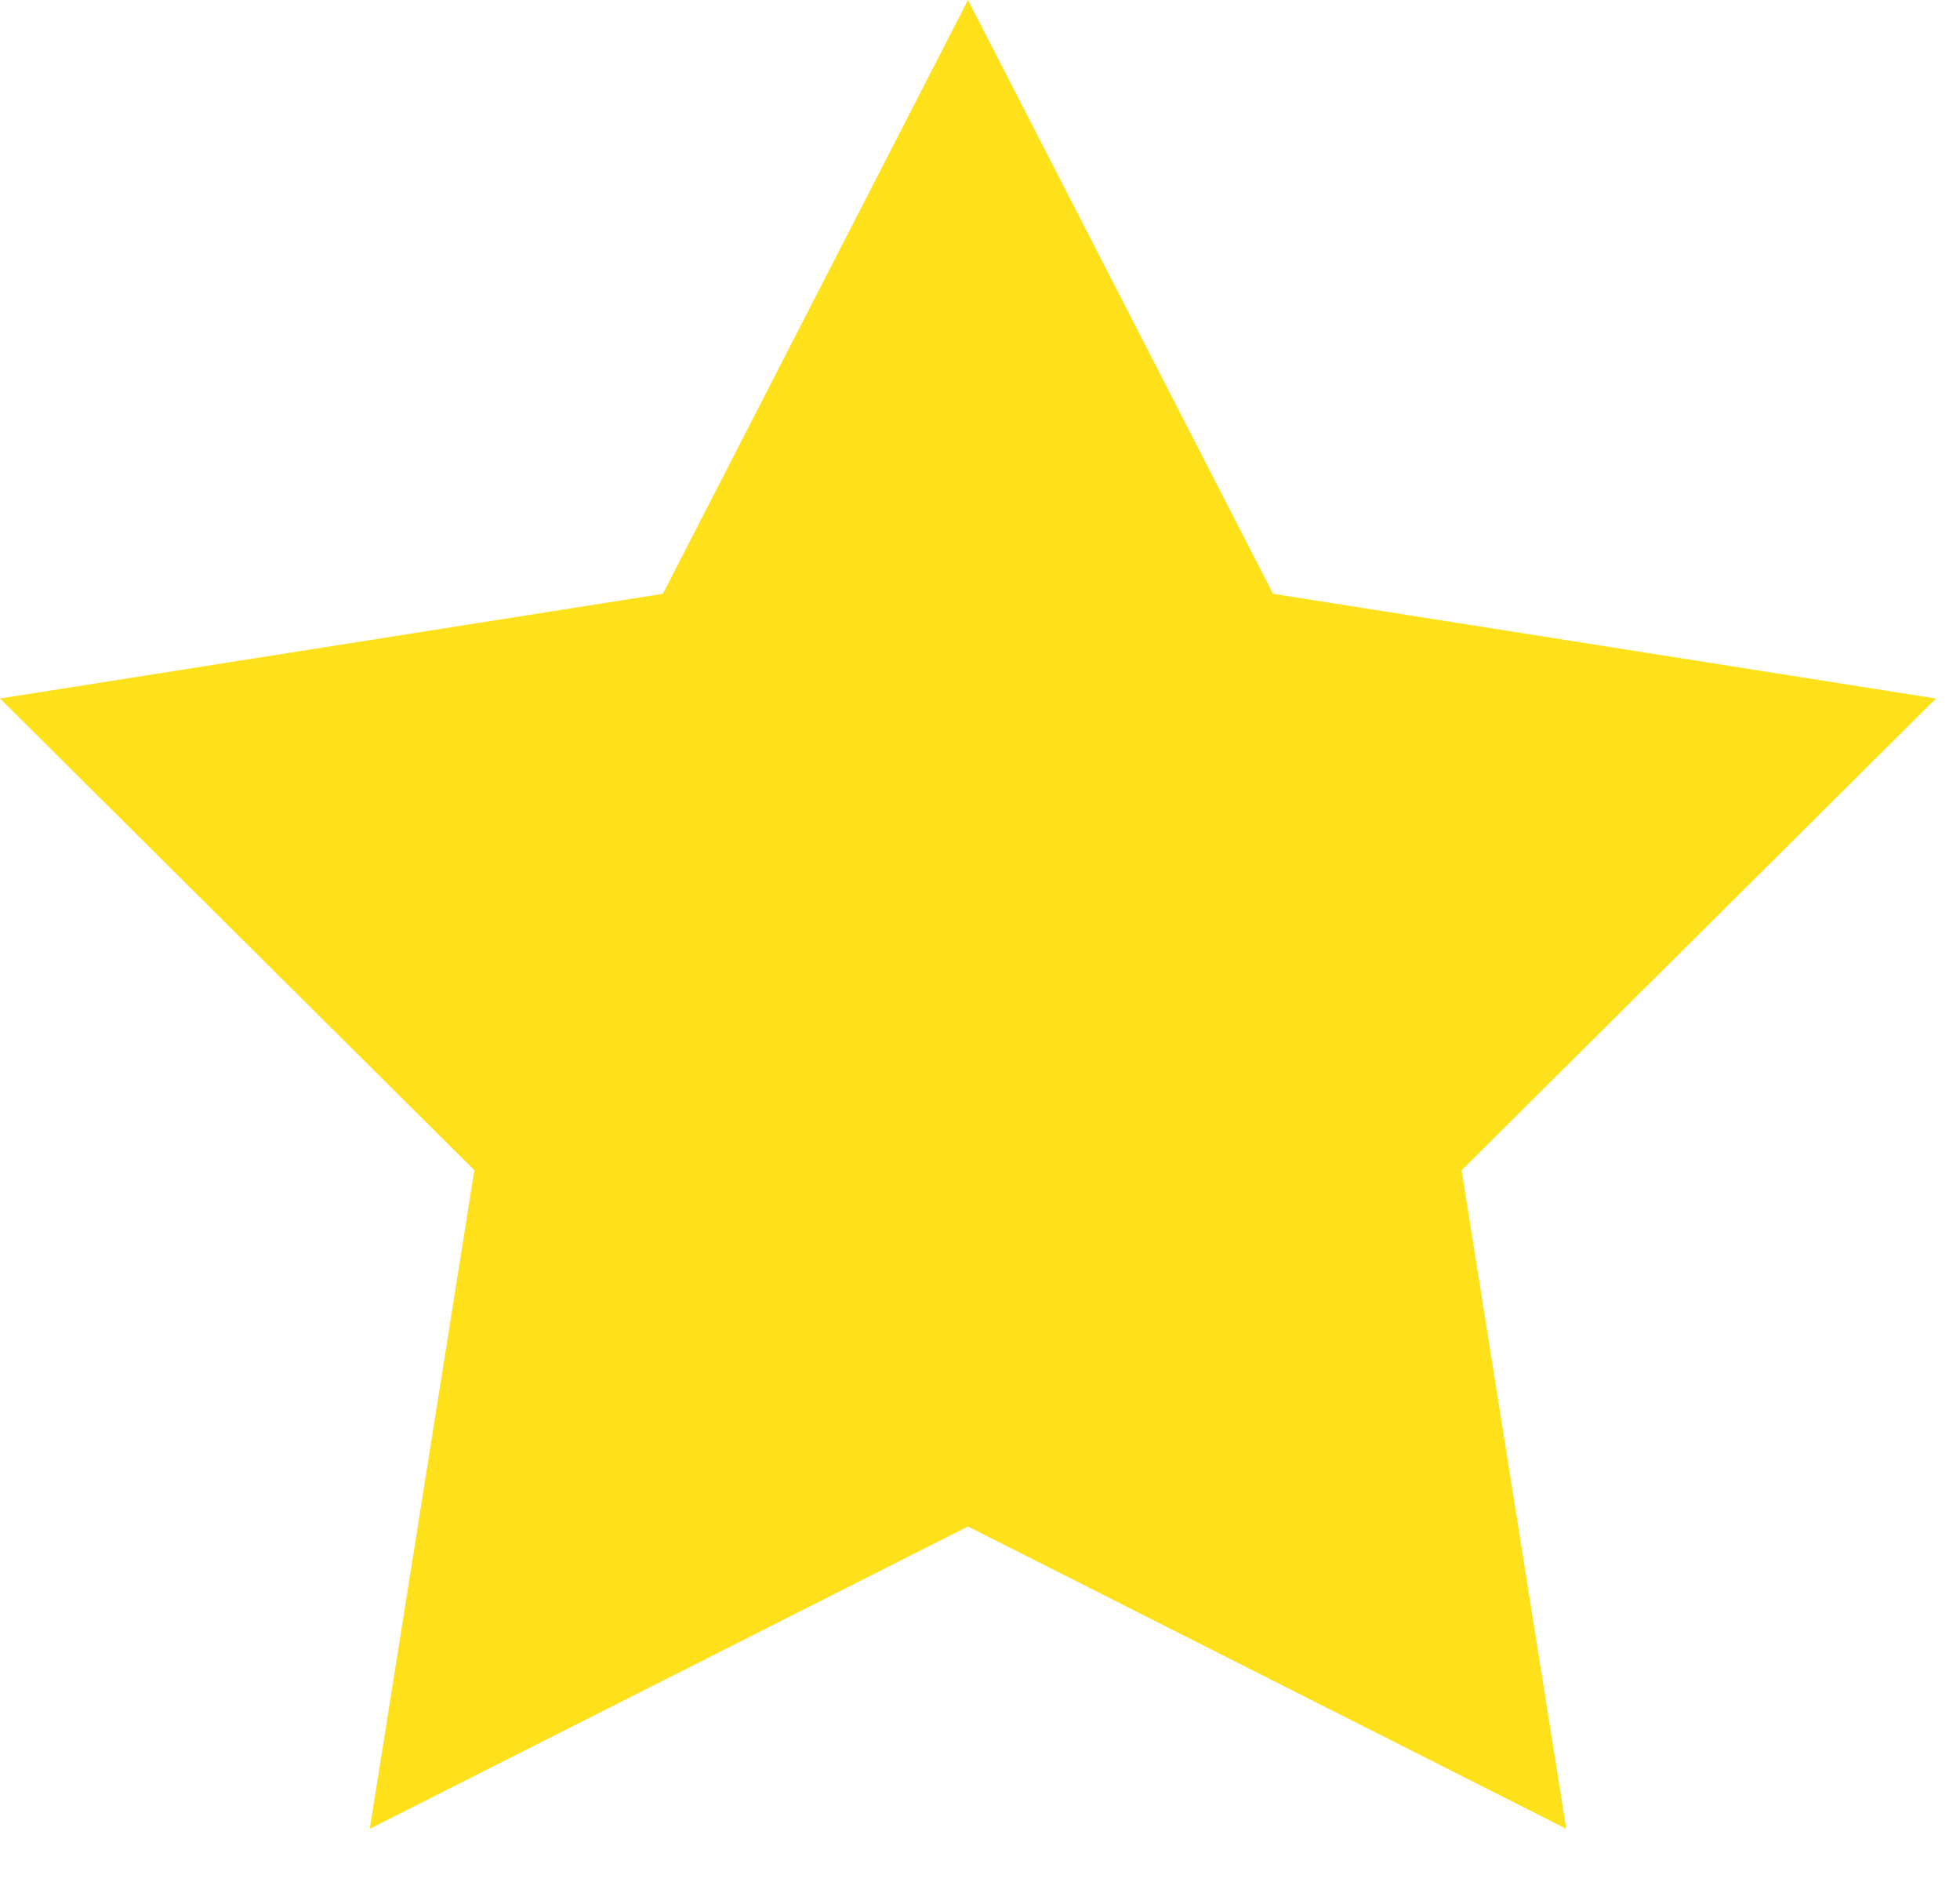 <svg width="29" height="28" viewBox="0 0 29 28" fill="none" xmlns="http://www.w3.org/2000/svg">
<path d="M18.836 8.784L14.322 0L9.808 8.784L0 10.333L7.018 17.311L5.471 27.053L14.322 22.581L23.174 27.053L21.626 17.311L28.644 10.333L18.836 8.784Z" fill="#FEE11B"/>
</svg>
